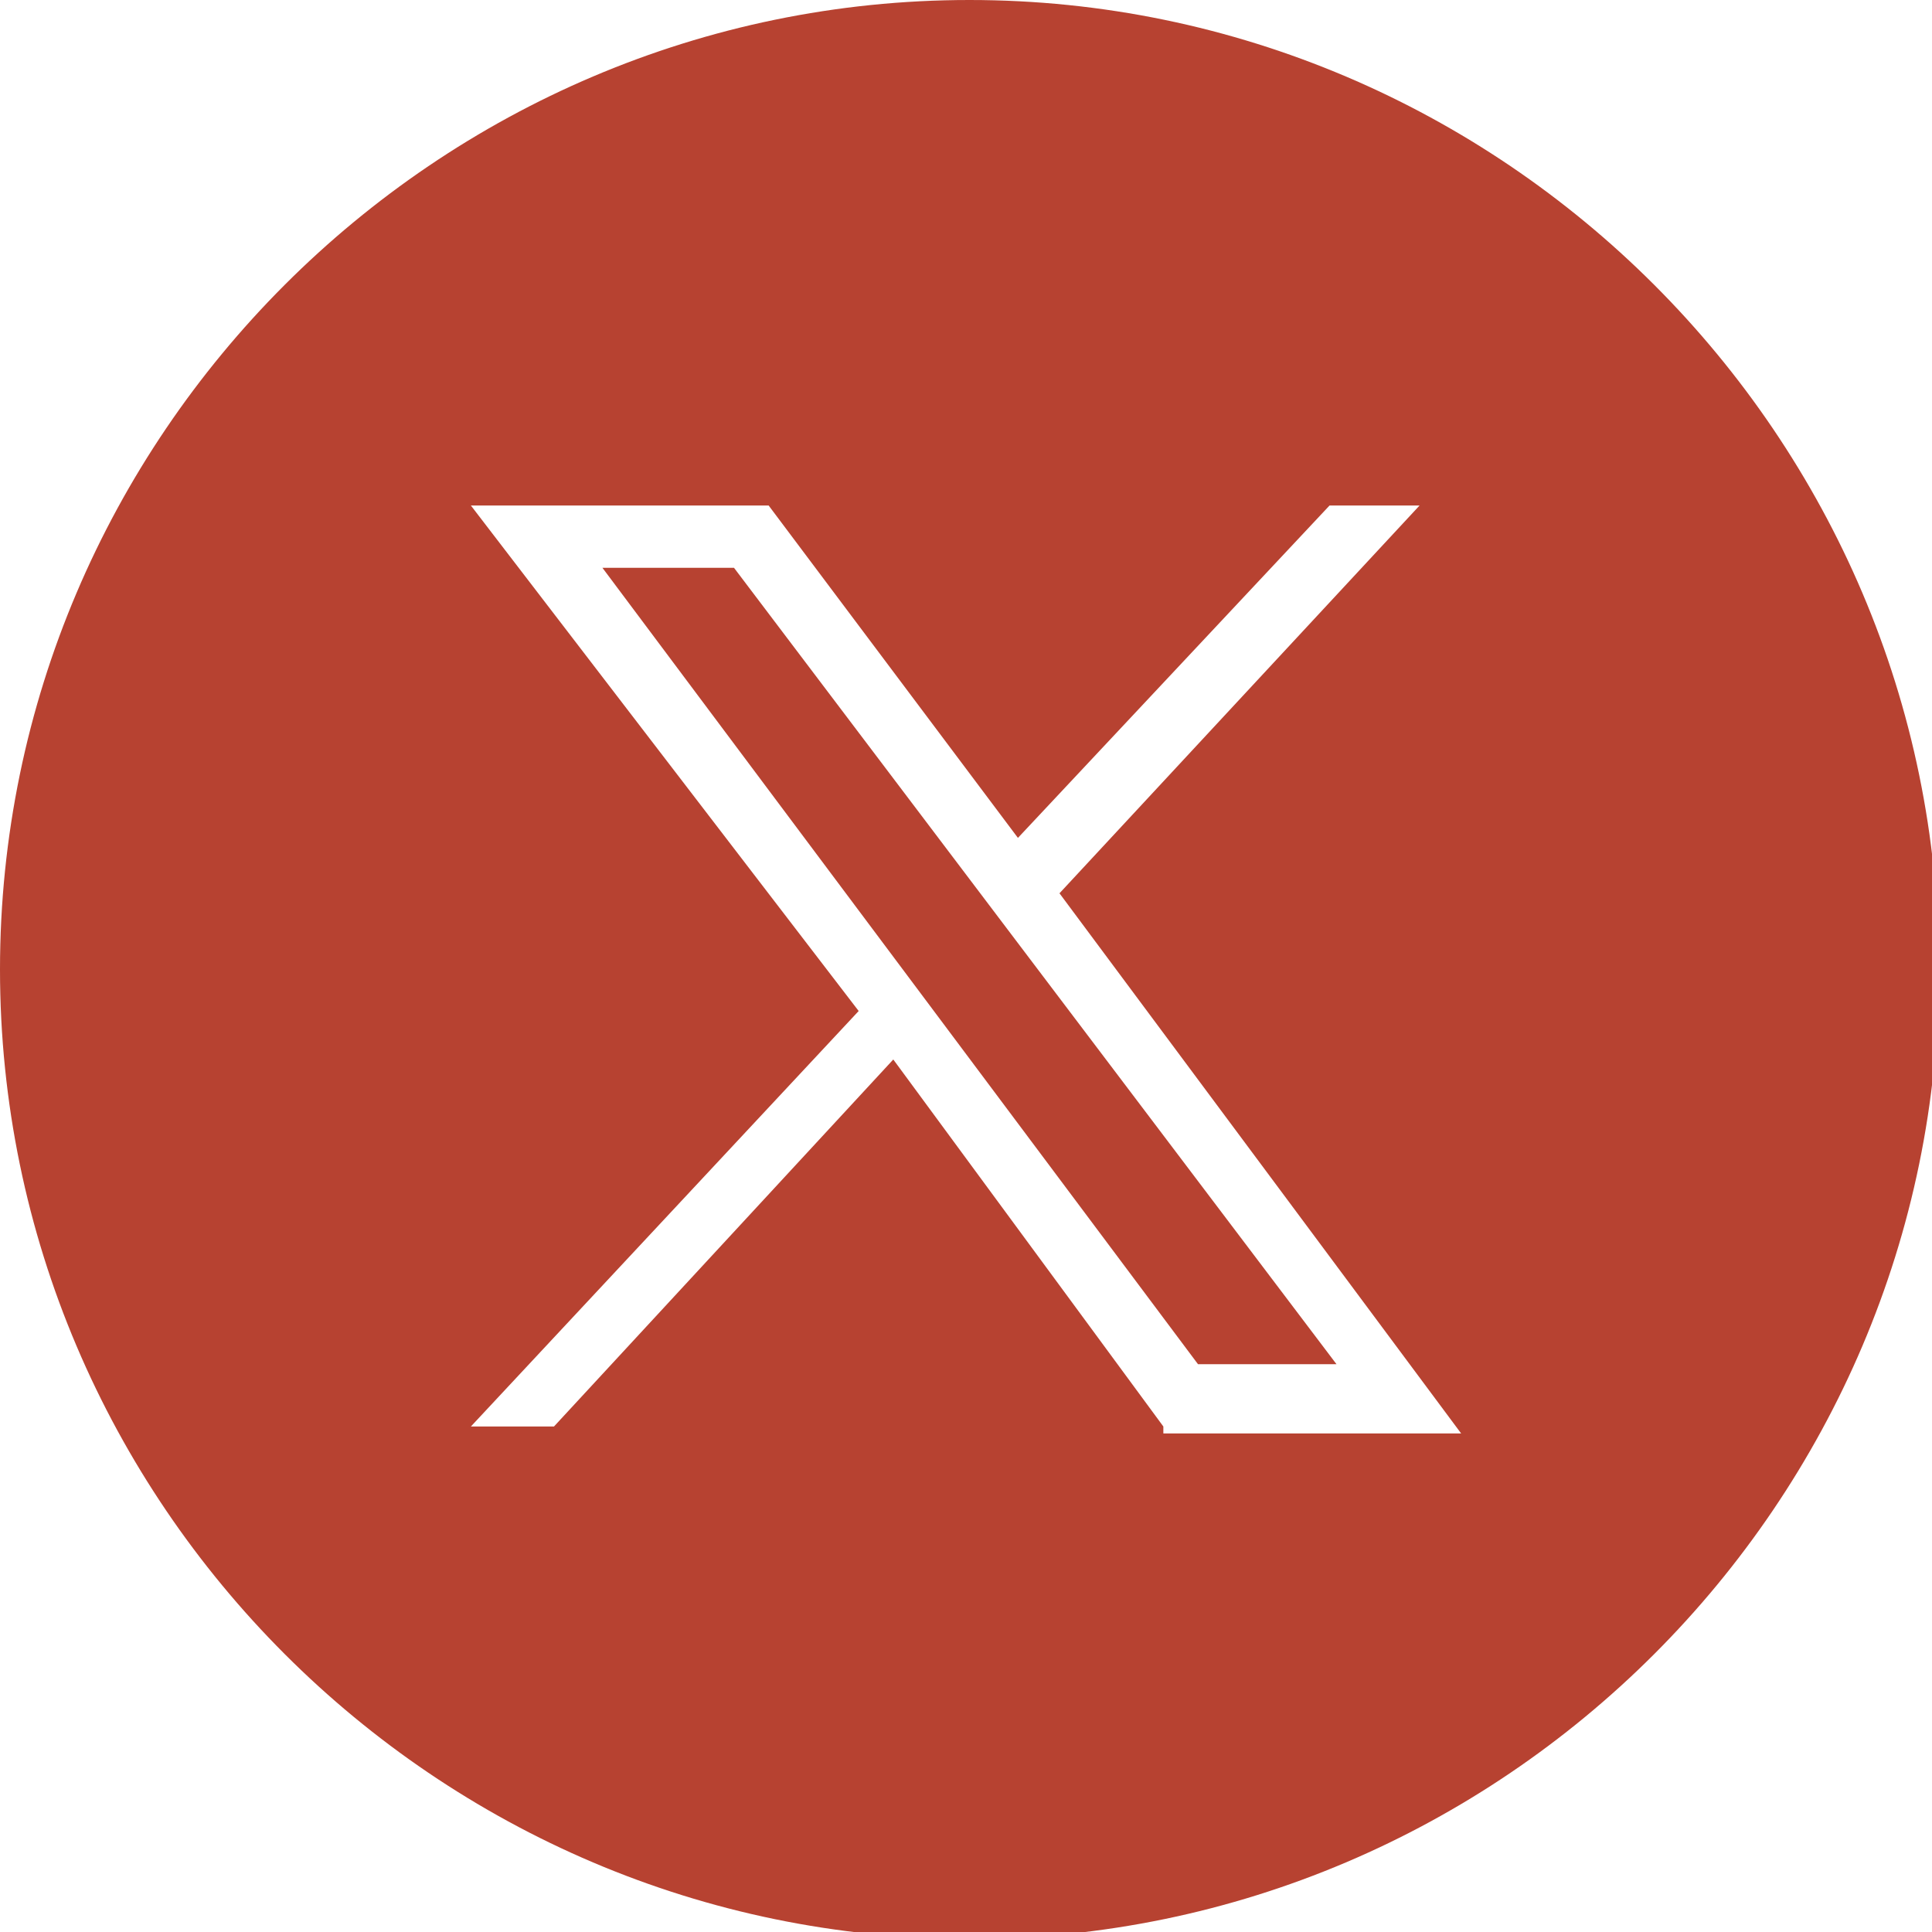 <?xml version="1.0" encoding="UTF-8"?> <svg xmlns="http://www.w3.org/2000/svg" xmlns:xlink="http://www.w3.org/1999/xlink" version="1.1" id="Layer_1" x="0px" y="0px" viewBox="0 0 27.9 27.9" style="enable-background:new 0 0 27.9 27.9;" xml:space="preserve"> <style type="text/css"> .st0{fill:#B74231;} </style> <g> <polygon class="st0" points="8.7,8.2 17.3,19.7 19.3,19.7 10.6,8.2 "></polygon> <path class="st0" d="M14,0C6.3,0,0,6.3,0,14c0,7.7,6.3,14,14,14s14-6.3,14-14C28,6.3,21.7,0,14,0z M16.8,20.6l-3.9-5.3L8,20.6H6.8 l5.6-6L6.8,7.3h4.3l3.6,4.8l4.5-4.8h1.3l-5.2,5.6l5.8,7.8H16.8z"></path> </g> </svg> 